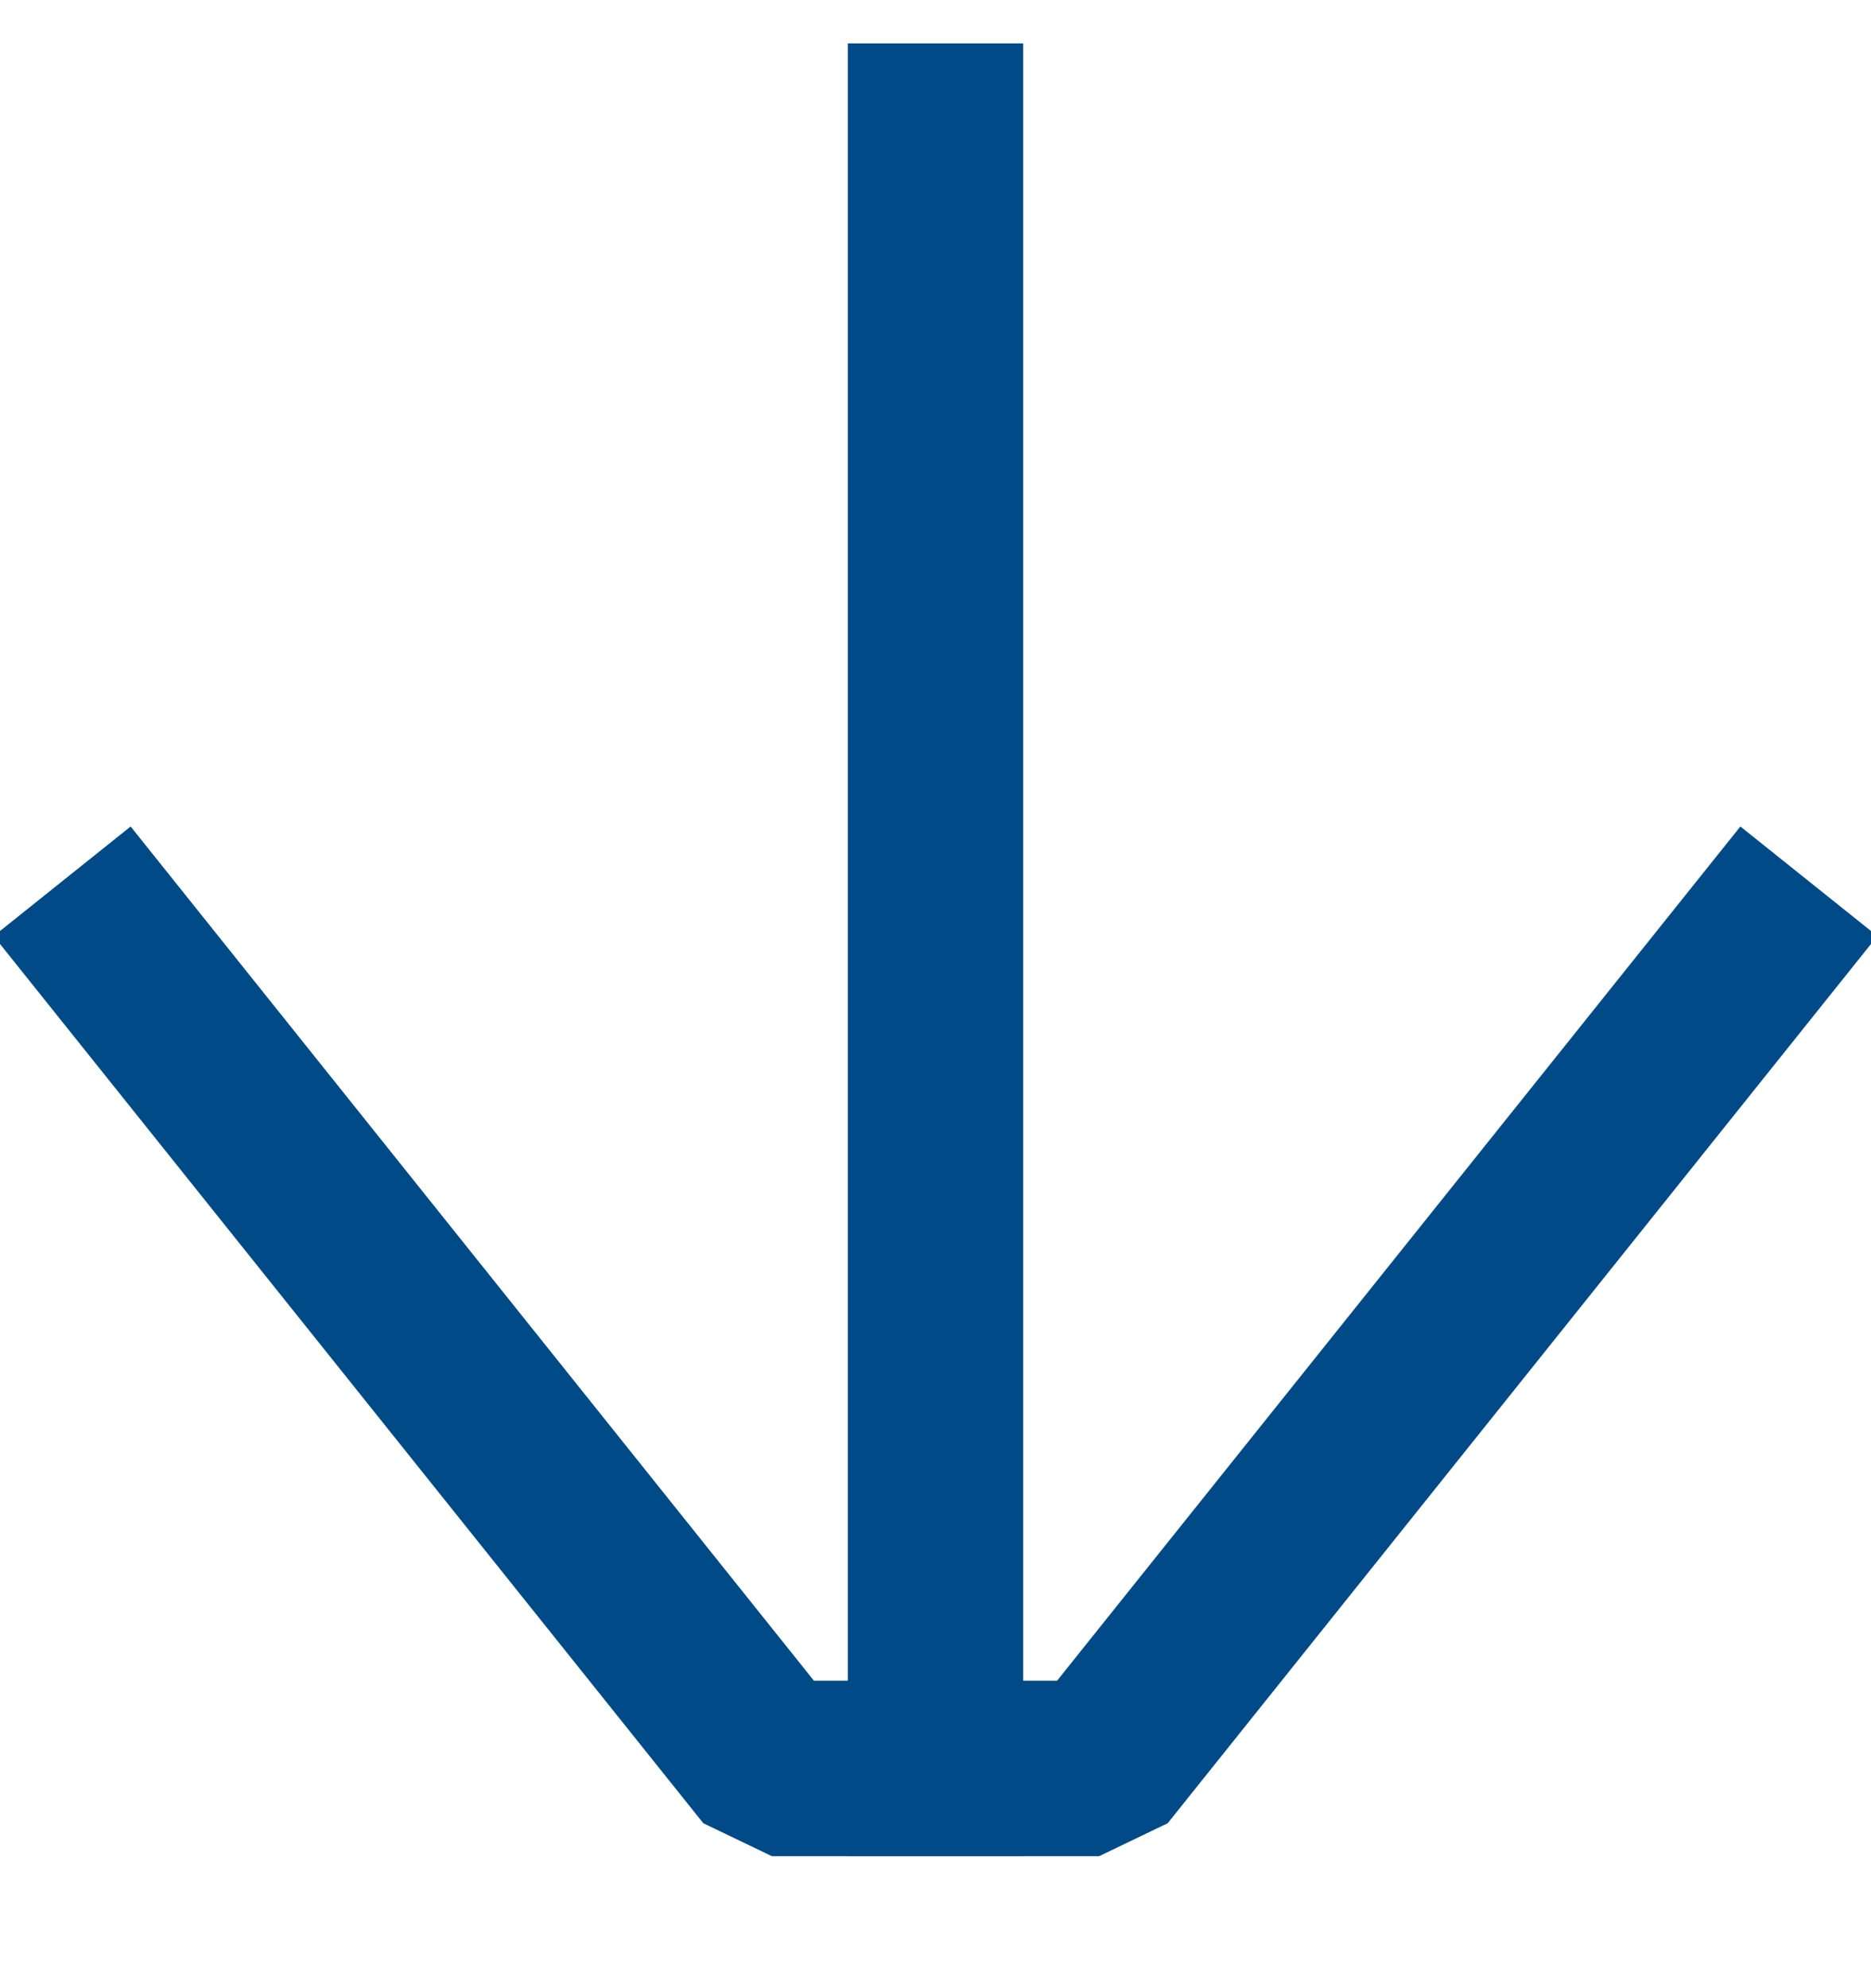 <svg width="16" height="17" viewBox="0 0 16 17" fill="none" xmlns="http://www.w3.org/2000/svg">
<g clip-path="url(#clip0_2650_6372)">
<path d="M1 8.121L6.6 15.121L9.4 15.121L15 8.121" stroke="#004B87" stroke-width="1.5" stroke-linecap="square" stroke-linejoin="bevel"/>
<path d="M8 15.121L8 1.121" stroke="#004B87" stroke-width="1.5" stroke-linecap="square" stroke-linejoin="bevel"/>
</g>
<defs>
<clipPath id="clip0_2650_6372">
<rect width="16" height="16" fill="white" transform="translate(0 0.121)"/>
</clipPath>
</defs>
</svg>
